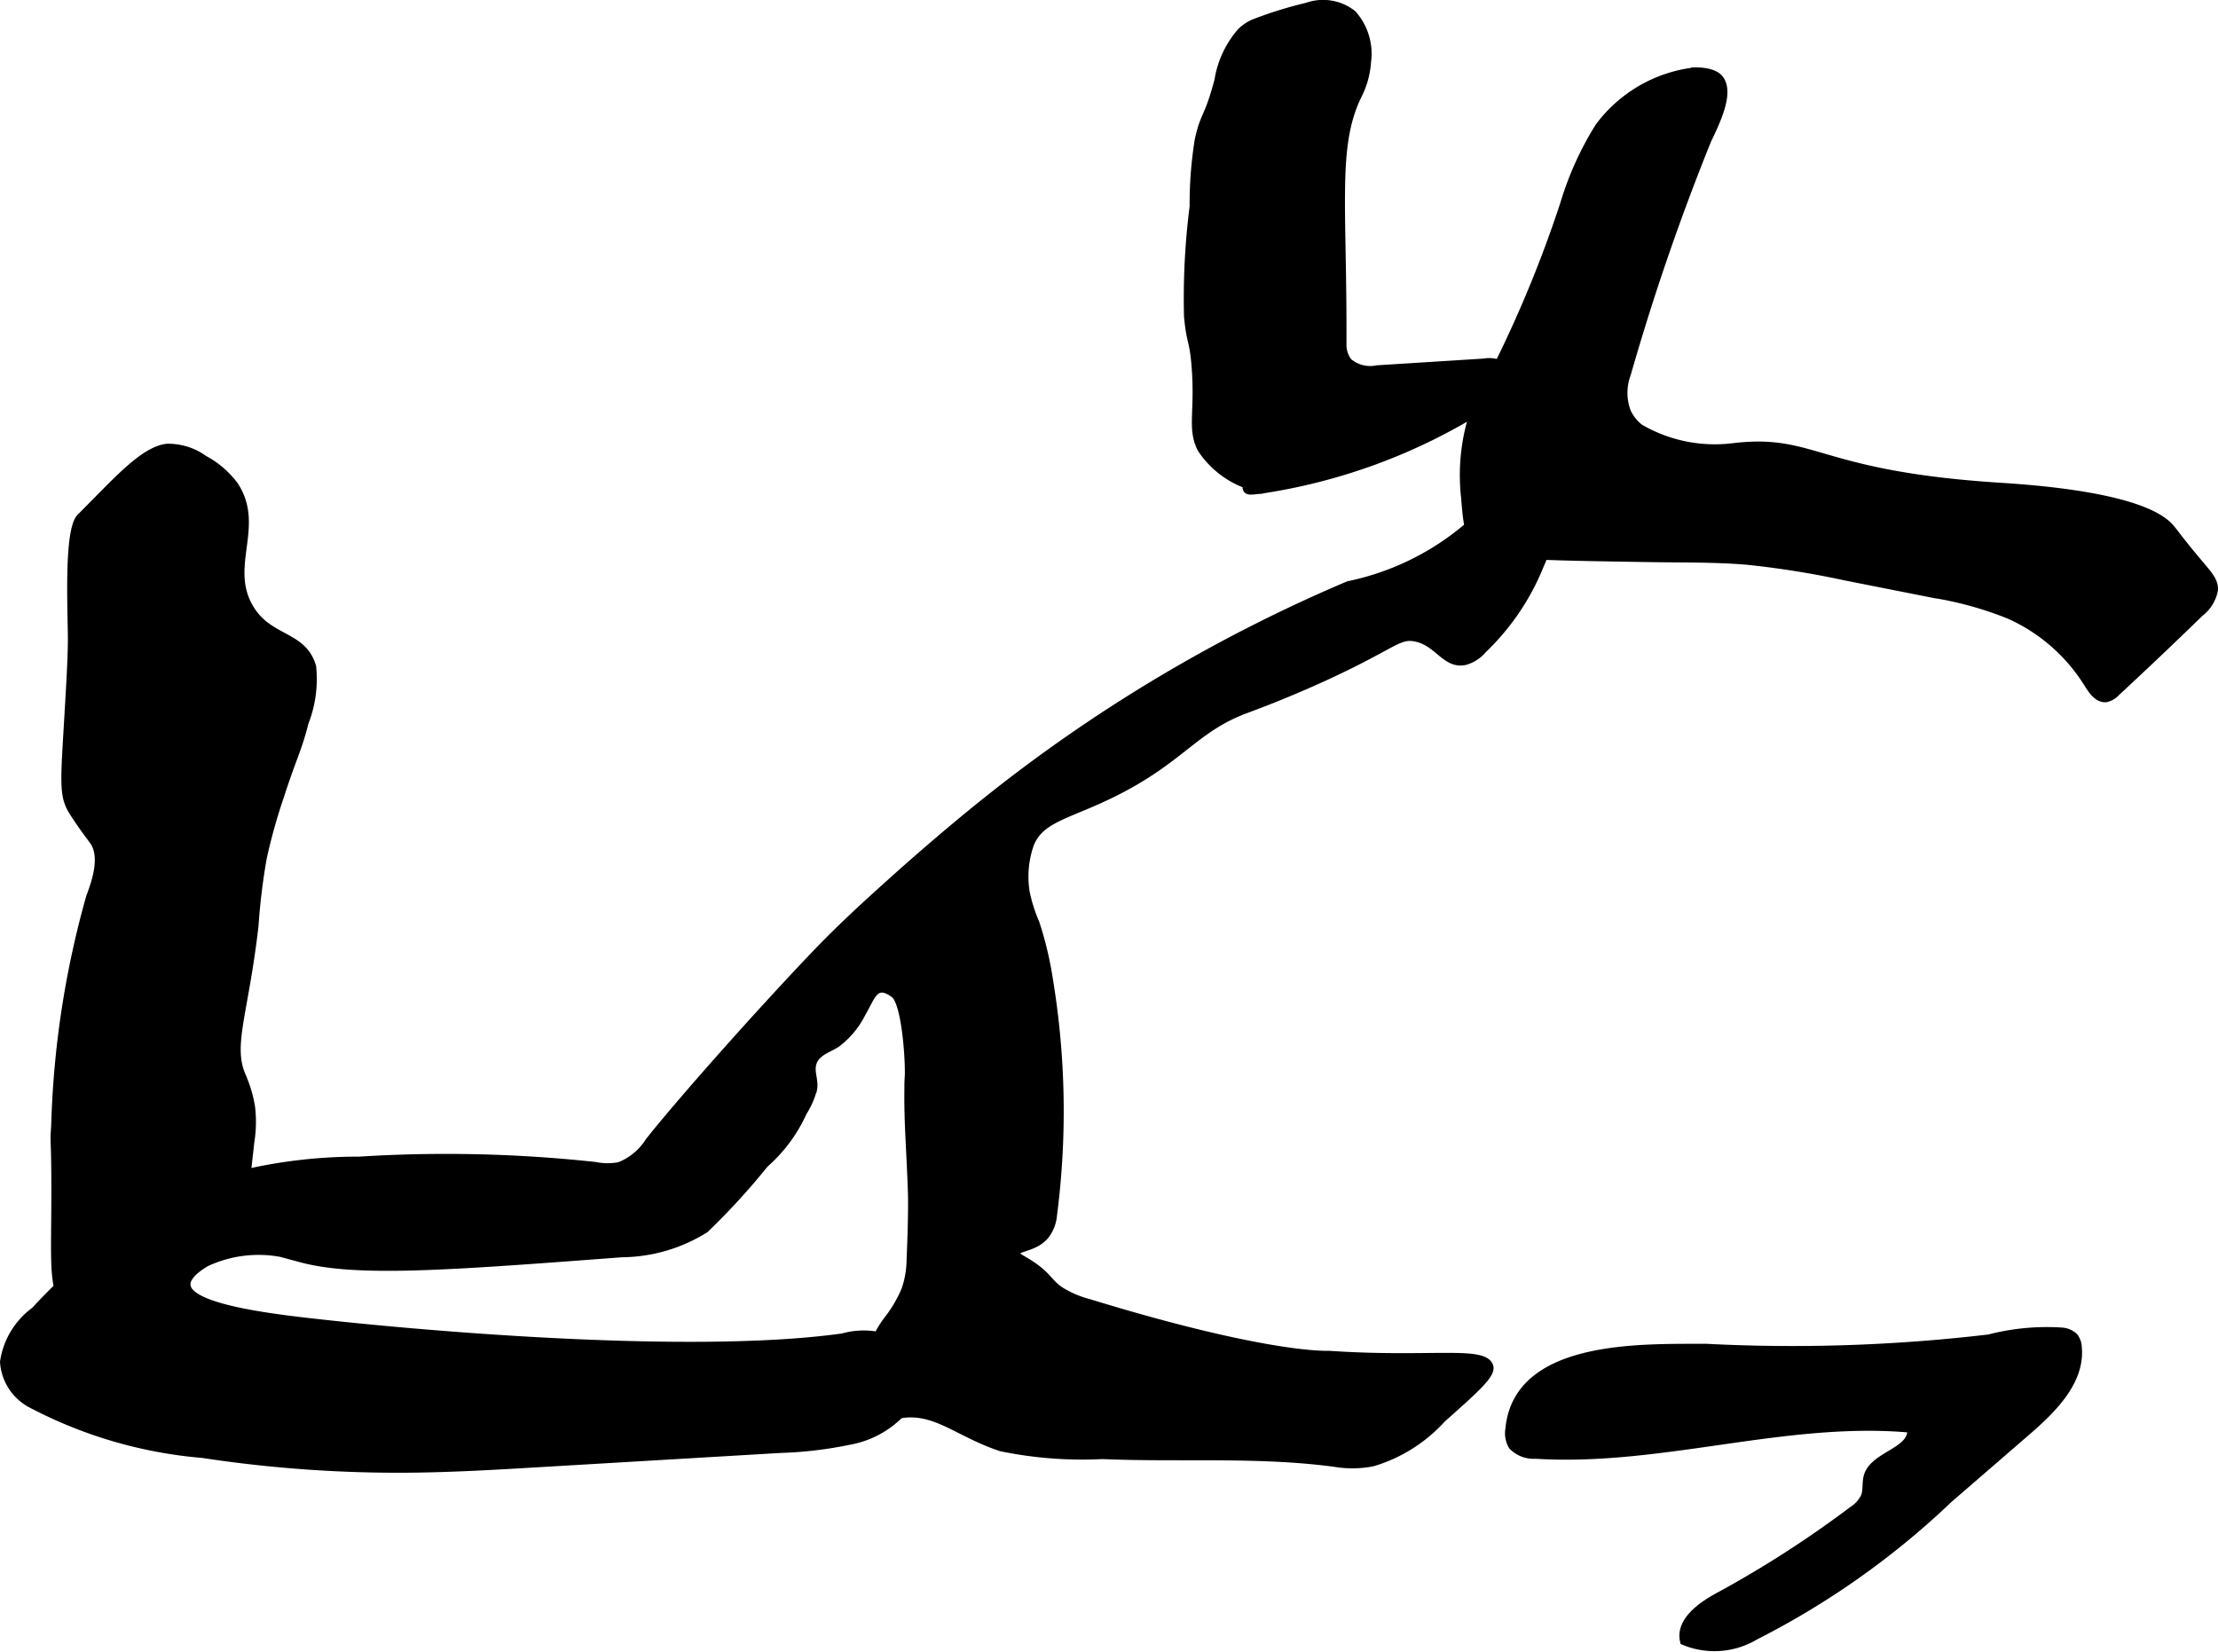 <?xml version="1.0" encoding="UTF-8"?>
<svg xmlns="http://www.w3.org/2000/svg"
     version="1.1"
     width="16.467mm"
     height="12.262mm"
     viewBox="0 0 46.677 34.757">
   <defs>
      <style type="text/css"><![CDATA[
      .a {
        stroke: #000;
        stroke-miterlimit: 10;
        stroke-width: 0.15px;
      }
    ]]></style>
   </defs>
   <path class="a"
         d="M26.375.483A.961.961,0,0,0,26.115.659a2.062,2.062,0,0,0-.484,1.037c-.218.82-.293.69-.415,1.258a8.506,8.506,0,0,0-.106,1.394,15.195,15.195,0,0,0-.118,2.309c.051.567.115.479.16,1.06.075.969-.098,1.301.124,1.734a1.948,1.948,0,0,0,.952.752c-.028.172.096.129.27.116A12.167,12.167,0,0,0,31.235,8.568a1.178,1.178,0,0,0,.45-.348.404.404,0,0,0-.036-.523.594.594,0,0,0-.417-.077l-2.251.142a.702.702,0,0,1-.604-.154.595.595,0,0,1-.116-.38c.012-2.946-.198-4.164.328-5.232a1.793,1.793,0,0,0,.189-.695,1.261,1.261,0,0,0-.307-1.01A1.008,1.008,0,0,0,27.506.131,8.524,8.524,0,0,0,26.375.483Z"/>
   <path class="a"
         d="M30.896,11.068c.295-.314.611-.77,1.02-.727a.81.81,0,0,1,.65.603,1.66,1.66,0,0,1-.144.936,5.091,5.091,0,0,1-1.206,1.79.771.771,0,0,1-.389.251c-.418.081-.564-.406-1.047-.497-.357-.067-.458.164-1.905.828-.188.086-.344.155-.424.189-.651.283-1.128.456-1.241.498-1.1.413-1.366,1.079-2.878,1.804-.897.43-1.436.498-1.647,1.021a2.054,2.054,0,0,0-.089,1.019,3.265,3.265,0,0,0,.204.64,7.467,7.467,0,0,1,.287,1.213,16.993,16.993,0,0,1,.083,4.93.814.814,0,0,1-.174.444c-.231.266-.595.236-.605.362-.007.08.139.111.388.292.295.214.3.329.542.494a2.161,2.161,0,0,0,.595.253c3.797,1.165,5.047,1.09,5.048,1.09,2.136.146,3.281-.115,3.388.257.049.171-.3.481-.999,1.102a3.216,3.216,0,0,1-1.46.922,2.207,2.207,0,0,1-.794.013c-1.619-.219-3.267-.095-4.9-.165a8.466,8.466,0,0,1-2.134-.164c-.893-.296-1.356-.792-2.068-.702a.765.765,0,0,1-.618-.108.603.603,0,0,1-.15-.41,2.248,2.248,0,0,1,.429-1.454,2.752,2.752,0,0,0,.388-.653,1.989,1.989,0,0,0,.108-.642c.042-.951.029-1.361.029-1.361-.026-.846-.084-1.486-.076-2.162.001-.087-.002-.175.007-.294.021-.306-.056-1.575-.298-1.755-.404-.3-.47.06-.673.4a1.808,1.808,0,0,1-.538.644c-.167.105-.381.167-.471.342-.107.207.024.399-.013.605a1.719,1.719,0,0,1-.216.493,3.203,3.203,0,0,1-.808,1.09,14.482,14.482,0,0,1-1.255,1.371,3.369,3.369,0,0,1-1.755.513c-3.726.281-5.59.421-6.765.104a2.598,2.598,0,0,0-1.986.093c-.098.06-.422.256-.402.467.039.416,1.382.624,2.358.741,2.262.269,8.202.802,11.443.347a1.611,1.611,0,0,1,1.257.161,1.006,1.006,0,0,1,.095,1.313,2.008,2.008,0,0,1-1.217.721,8.334,8.334,0,0,1-1.449.171l-5.102.301c-.889.053-1.779.105-2.67.114A27.322,27.322,0,0,1,4.262,30.606,9.418,9.418,0,0,1,.624,29.536,1.091,1.091,0,0,1,.075,28.661,1.634,1.634,0,0,1,.731,27.576a11.05,11.05,0,0,1,3.991-2.781,10.634,10.634,0,0,1,2.84-.38,29.115,29.115,0,0,1,4.962.112,1.318,1.318,0,0,0,.51.003,1.293,1.293,0,0,0,.62-.514c.616-.778,2.129-2.494,3.41-3.845.655-.691,1.239-1.213,1.862-1.772 0-0.0.941-.843,1.843-1.56a32.591,32.591,0,0,1,7.605-4.534A5.614,5.614,0,0,0,30.896,11.068Z"/>
   <path class="a"
         d="M1.503,13.519c-.005.394-.028.779-.073,1.55-.081,1.39-.119,1.677.101,2.021.208.325.362.518.43.613.244.347.015.93-.075,1.177a19.697,19.697,0,0,0-.734,4.819c-.036.491.017.051,0,2.043-.008.939-.024,1.547.287,1.692a.759.759,0,0,0,.657-.077.605.605,0,0,0,.154-.142,3.155,3.155,0,0,1,.867-1.021A3.397,3.397,0,0,1,4.82,26.094a.269.269,0,0,0,.173-.04.284.284,0,0,0,.079-.2l.206-1.827a2.635,2.635,0,0,0,.013-.745,2.78,2.78,0,0,0-.194-.645c-.279-.645.055-1.302.268-3.151a13.501,13.501,0,0,1,.172-1.421,11.851,11.851,0,0,1,.37-1.324c.267-.827.362-.943.511-1.532a2.512,2.512,0,0,0,.16-1.181c-.199-.69-.917-.557-1.318-1.238-.518-.88.249-1.708-.319-2.577A1.915,1.915,0,0,0,4.299,9.66a1.29,1.29,0,0,0-.783-.247c-.503.057-1.064.708-1.828,1.47C1.403,11.168,1.51,12.994,1.503,13.519Z"/>
   <path class="a"
         d="M31.755,30.073a.535.535,0,0,0,.066.36.626.626,0,0,0,.493.19c2.64.166,5.265-.79,7.899-.549.039.467-.775.535-.914.982-.044.143-.009.303-.065.442a.712.712,0,0,1-.257.281,22.666,22.666,0,0,1-2.815,1.81c-.38.206-.831.533-.73.953a1.677,1.677,0,0,0,1.509-.108,17.133,17.133,0,0,0,4.076-2.882l1.646-1.424c.544-.471,1.139-1.058,1.073-1.774a.394.394,0,0,0-.079-.227.427.427,0,0,0-.27-.115,4.841,4.841,0,0,0-1.53.145,35.316,35.316,0,0,1-5.968.196C34.602,28.363,31.924,28.246,31.755,30.073Z"/>
   <path class="a"
         d="M33.641,2.668A6.699,6.699,0,0,0,32.907,4.295,25.609,25.609,0,0,1,31.56,7.599a5.777,5.777,0,0,0-.368.628c-.038.075-.076.16-.118.266a4.226,4.226,0,0,0-.249,1.993c.04.508.067.801.295.99.264.219.95.237,3.676.279.662.01,1.326-.001,1.985.056a19.11,19.11,0,0,1,2.052.329l1.845.365a7.445,7.445,0,0,1,1.611.447,3.744,3.744,0,0,1,1.645,1.441c.094.152.223.335.399.307a.433.433,0,0,0,.212-.131q.889-.824,1.758-1.669a.793.793,0,0,0,.298-.485c.01-.187-.115-.323-.305-.548-.496-.588-.547-.699-.656-.807-.66-.654-3.038-.792-3.606-.83-3.806-.25-3.84-1.032-5.553-.83a3.133,3.133,0,0,1-1.966-.399.903.903,0,0,1-.268-.335,1.13,1.13,0,0,1,0-.798,49.366,49.366,0,0,1,1.691-4.915c.191-.4.493-1.017.248-1.307-.03-.035-.143-.155-.518-.153A2.942,2.942,0,0,0,33.641,2.668Z"/>
</svg>
